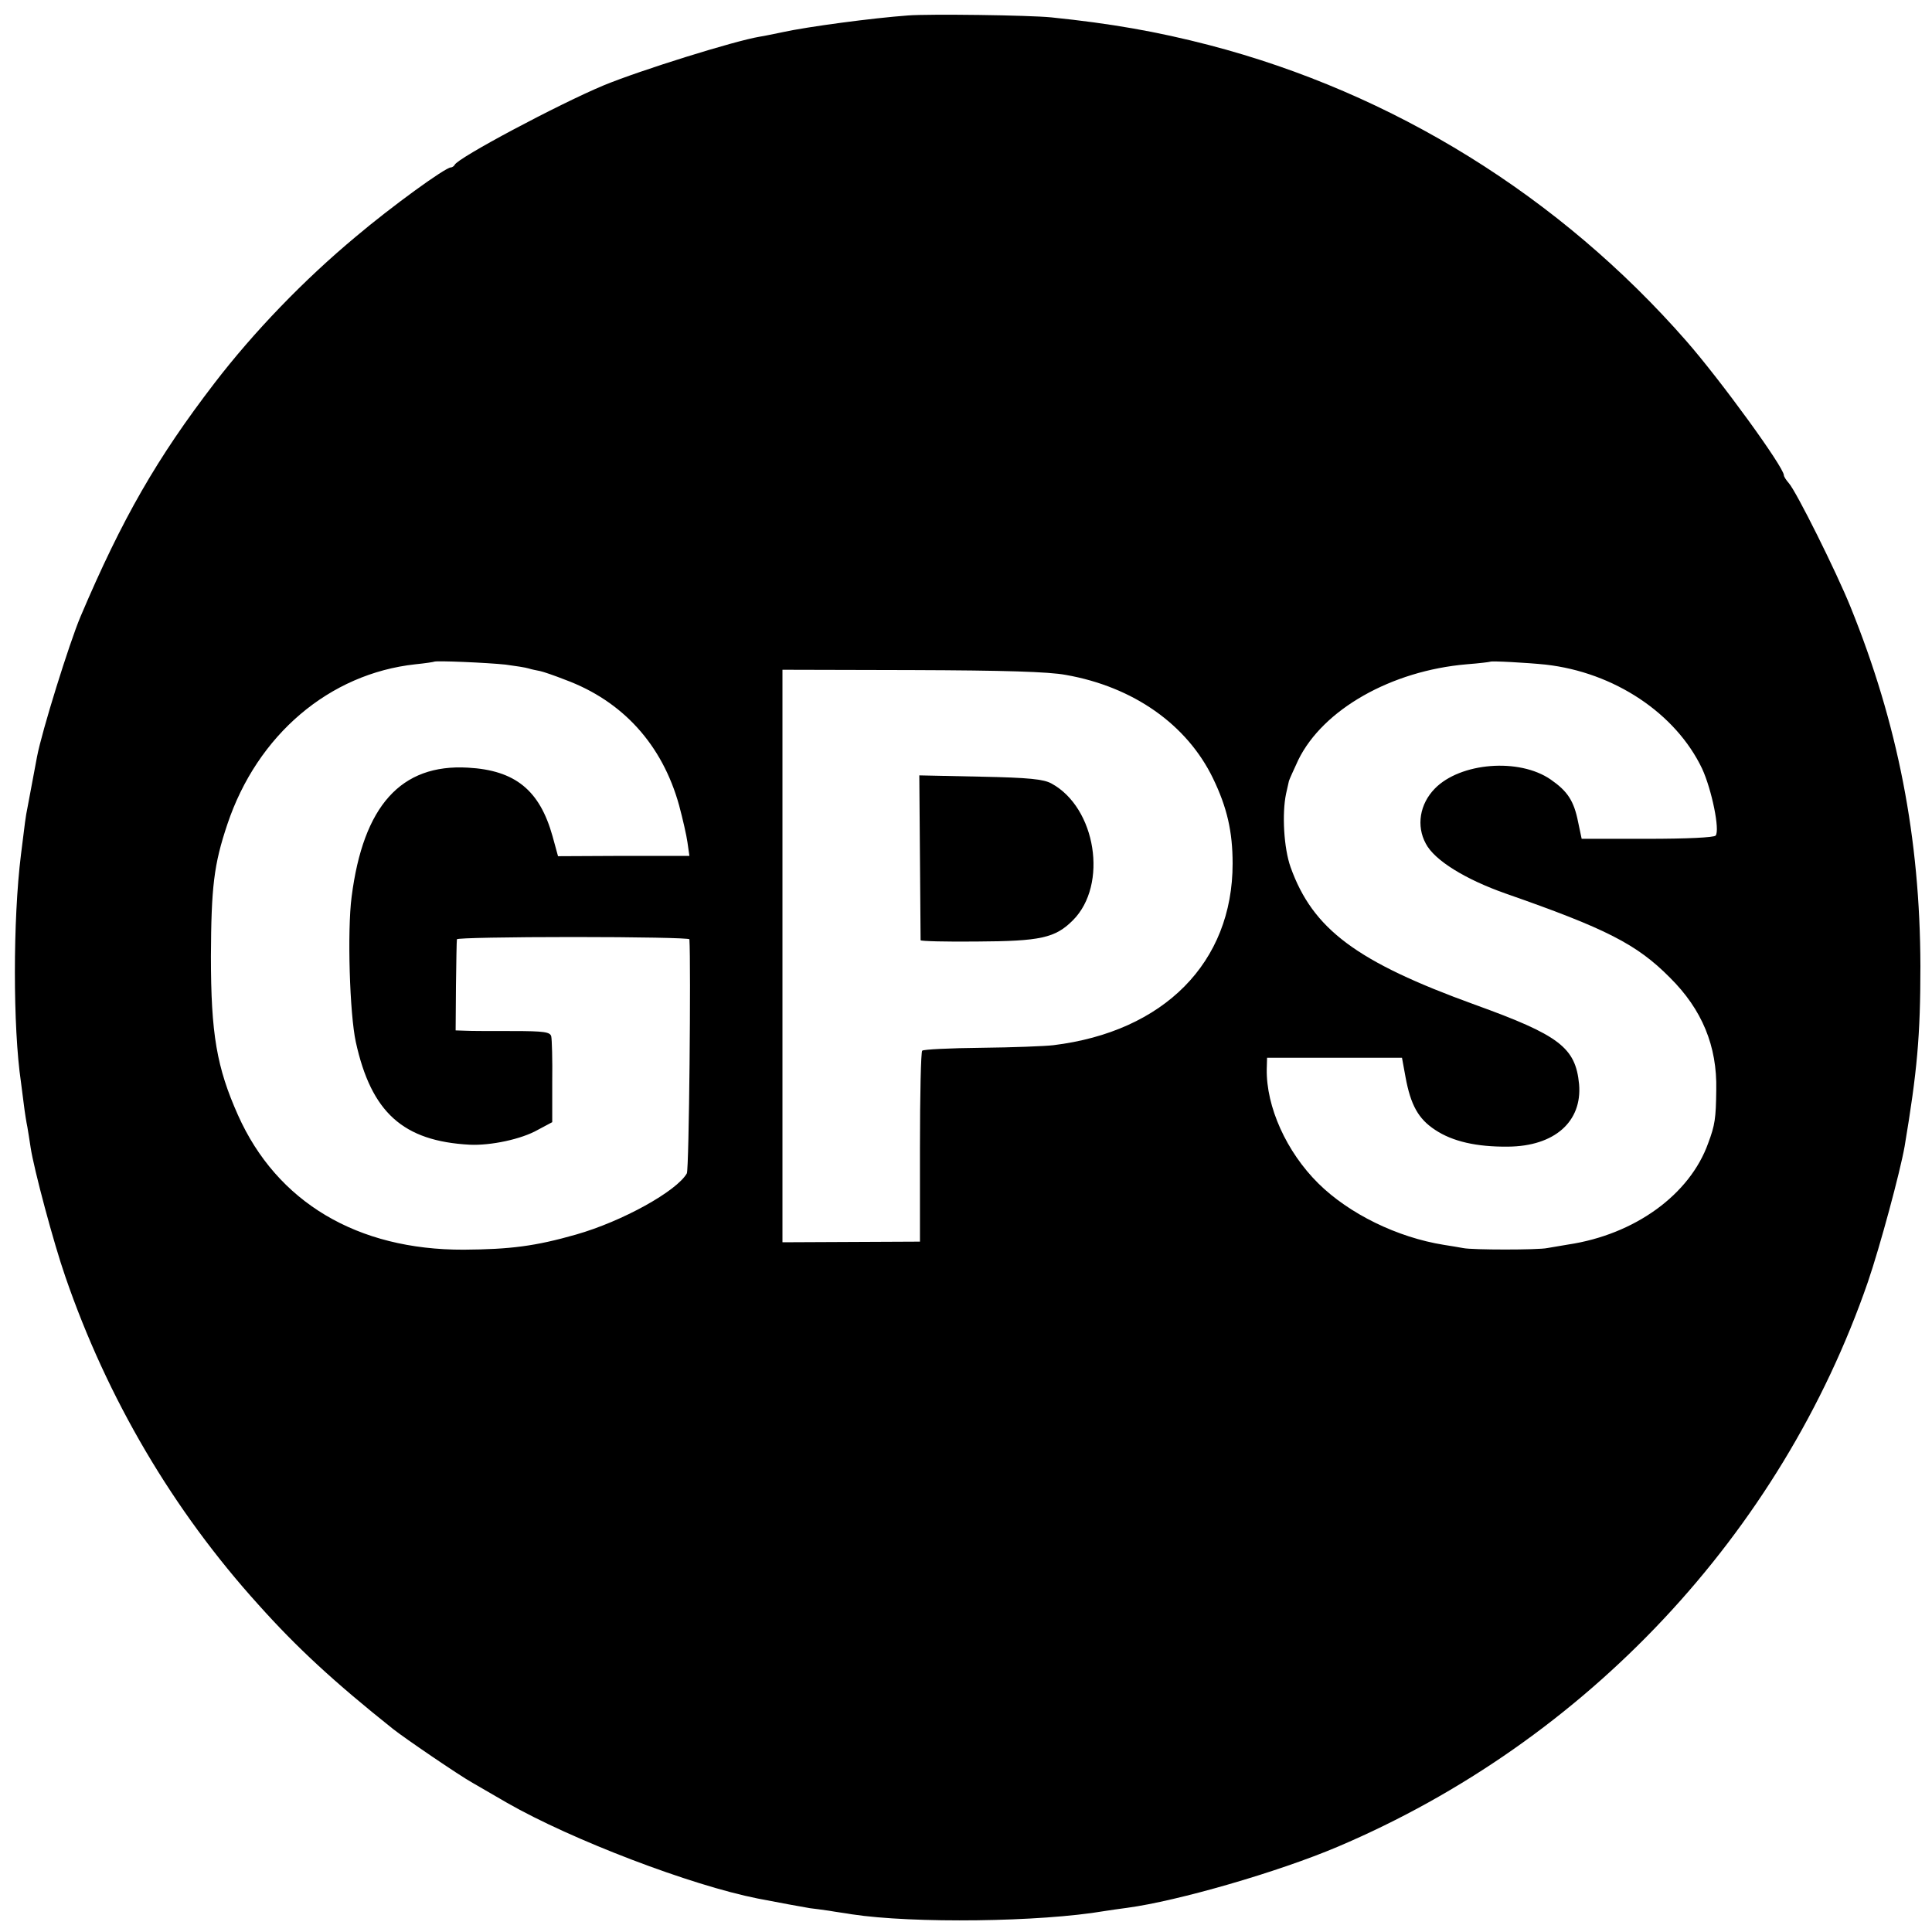 <?xml version="1.0" standalone="no"?>
<!DOCTYPE svg PUBLIC "-//W3C//DTD SVG 20010904//EN"
 "http://www.w3.org/TR/2001/REC-SVG-20010904/DTD/svg10.dtd">
<svg version="1.0" xmlns="http://www.w3.org/2000/svg"
 width="600pt" height="600pt" viewBox="0 0 600 600"
 preserveAspectRatio="xMidYMid meet">
<g transform="translate(0,600) scale(0.1,-0.1)"
fill="#000000" stroke="none">
<path d="M2820 5952 c-110 -8 -313 -35 -390 -52 -25 -5 -57 -12 -71 -14 -78
-13 -370 -104 -484 -151 -139 -58 -455 -226 -463 -247 -2 -4 -8 -8 -12 -8 -17
0 -185 -122 -295 -215 -162 -135 -317 -296 -439 -455 -178 -232 -286 -419
-416 -725 -35 -83 -120 -356 -135 -435 -3 -14 -9 -50 -15 -80 -6 -30 -12 -66
-15 -80 -5 -23 -8 -47 -20 -145 -25 -201 -25 -536 0 -705 2 -14 6 -45 9 -70 3
-25 8 -56 11 -70 2 -13 7 -41 10 -63 10 -67 72 -299 108 -402 130 -378 334
-725 600 -1019 119 -133 235 -240 417 -385 35 -28 208 -146 248 -168 12 -7 60
-35 107 -62 201 -115 571 -256 778 -297 61 -12 144 -27 162 -30 11 -1 38 -5
60 -8 22 -4 54 -8 70 -11 191 -29 586 -24 785 10 14 2 45 7 70 10 157 21 469
111 655 190 772 328 1376 972 1646 1754 37 108 100 341 114 421 39 233 49 343
49 560 -1 397 -70 752 -217 1115 -44 109 -169 360 -192 385 -8 9 -15 20 -15
24 0 25 -197 296 -303 417 -393 449 -910 770 -1482 919 -162 42 -305 67 -490
86 -70 7 -380 11 -445 6z m-1250 -2016 c30 -4 63 -9 72 -12 9 -3 25 -6 35 -8
10 -2 45 -14 78 -27 179 -66 302 -202 354 -390 11 -41 23 -93 26 -115 l6 -42
-204 0 -204 -1 -17 62 c-40 143 -116 205 -263 213 -208 12 -325 -119 -361
-401 -14 -107 -6 -364 13 -451 48 -219 147 -308 354 -319 65 -3 160 17 211 46
l45 24 0 125 c1 69 -1 132 -3 141 -3 14 -21 17 -120 17 -65 0 -131 0 -147 1
l-30 1 1 138 c1 75 2 140 3 145 0 4 163 7 361 7 198 0 360 -3 361 -7 5 -76 -1
-715 -8 -727 -31 -55 -200 -149 -344 -190 -126 -36 -204 -46 -349 -47 -330 -1
-580 147 -701 418 -66 148 -84 252 -84 493 1 215 9 285 51 410 93 278 317 468
584 497 30 3 56 7 58 8 5 4 166 -3 222 -9z m3230 0 c213 -24 404 -151 486
-323 30 -65 56 -192 42 -208 -5 -6 -90 -10 -213 -10 l-203 0 -11 52 c-13 66
-33 96 -85 132 -98 68 -281 53 -360 -28 -47 -48 -58 -116 -28 -171 27 -52 123
-111 248 -155 312 -109 407 -157 510 -261 100 -99 147 -213 144 -349 -1 -88
-4 -109 -25 -165 -57 -160 -228 -284 -435 -315 -25 -4 -54 -9 -65 -11 -27 -6
-234 -6 -261 0 -12 2 -39 7 -60 10 -144 23 -294 96 -390 191 -99 98 -162 238
-160 355 l1 35 209 0 210 0 11 -60 c16 -87 40 -130 92 -164 54 -36 129 -53
226 -52 145 1 231 78 221 194 -11 114 -61 152 -324 247 -367 133 -503 234
-572 427 -21 59 -27 166 -14 228 4 17 8 35 9 40 2 6 15 35 29 65 77 157 289
277 523 297 39 3 71 7 73 8 4 3 114 -3 172 -9z m-1490 -32 c210 -37 376 -154
457 -321 44 -91 61 -166 61 -265 0 -307 -213 -522 -557 -564 -25 -3 -126 -7
-223 -8 -98 -1 -180 -5 -184 -9 -4 -3 -7 -139 -7 -300 l0 -293 -214 -1 -213
-1 0 889 0 889 403 -1 c287 -1 423 -5 477 -15z"/>
<path d="M2857 3338 c1 -139 2 -255 2 -258 1 -3 79 -5 174 -4 199 1 244 11
299 66 110 110 72 350 -67 425 -24 13 -68 18 -220 21 l-190 4 2 -254z"/>
</g>
</svg>
